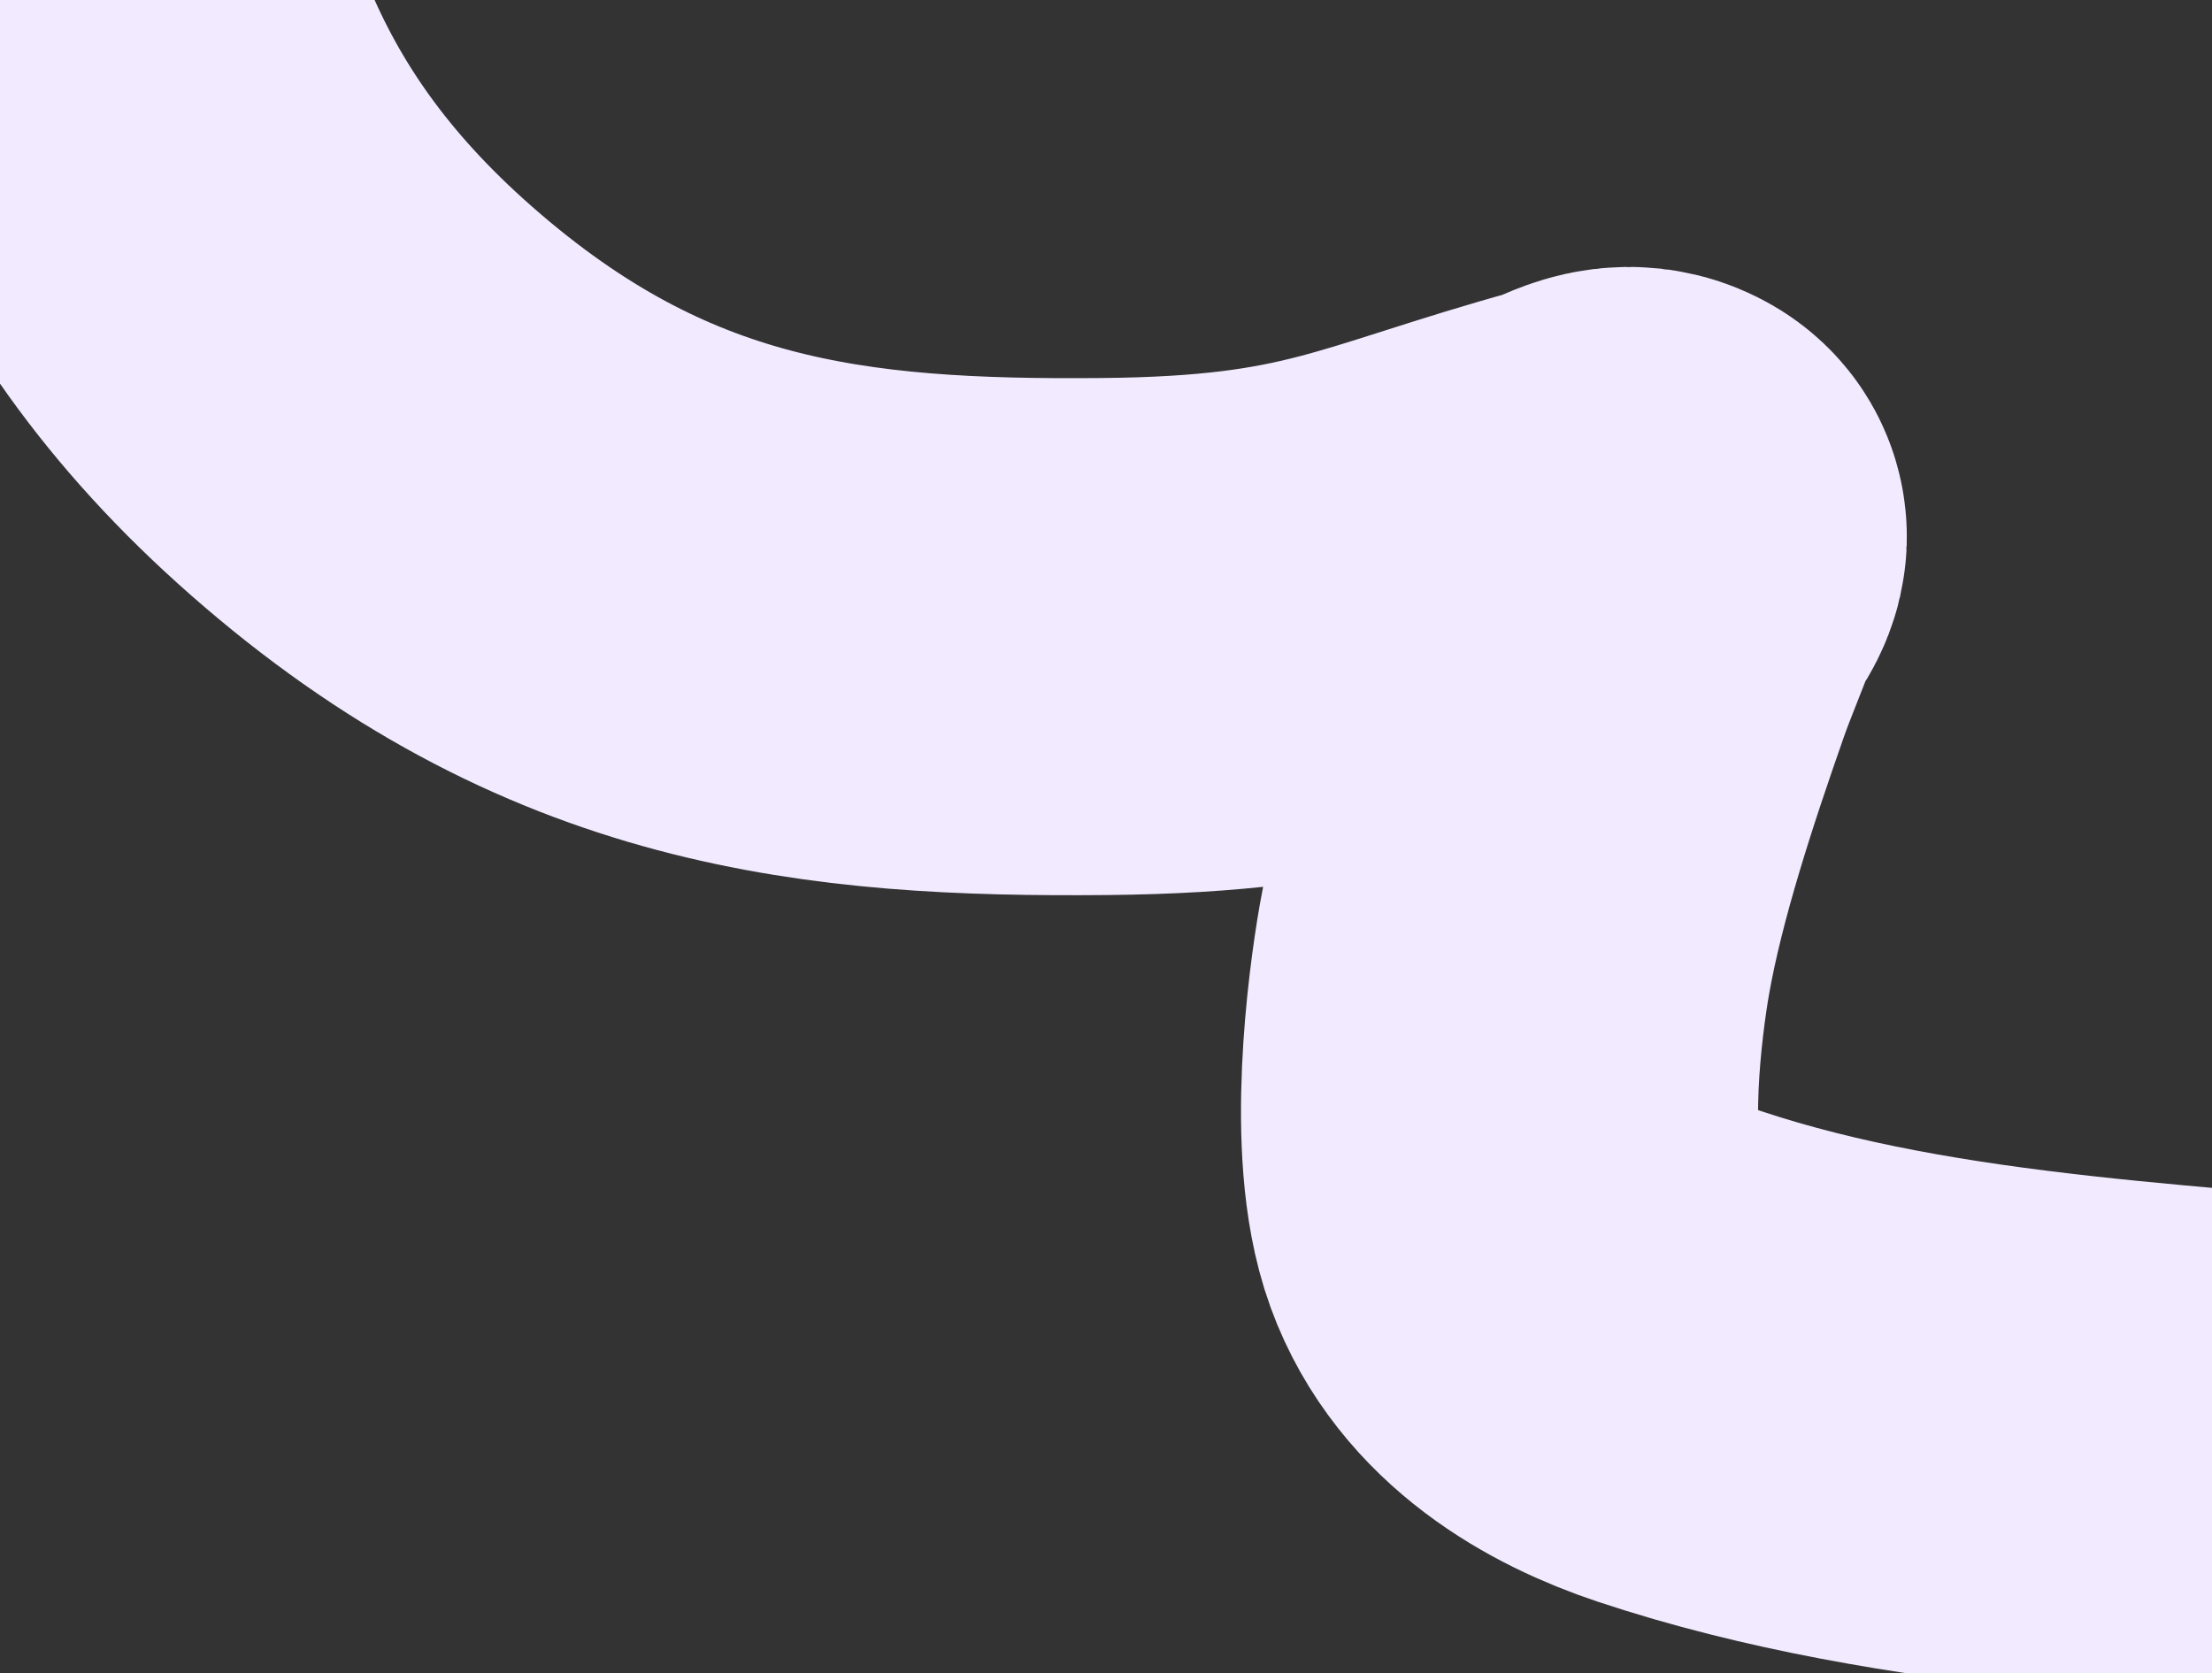 <?xml version="1.0" encoding="UTF-8"?> <svg xmlns="http://www.w3.org/2000/svg" width="308" height="233" viewBox="0 0 308 233" fill="none"><rect x="0" y="0" width="308" height="233" fill="#333333" stroke="none"/><path d="M-214 -24.839C-181.986 -49.542 -146.007 -70.513 -107.088 -86.029C-90.967 -92.456 -43.602 -108.523 -20.545 -107.639C-13.94 -107.386 -5.315 -105.125 -0.713 -99.457C4.619 -92.889 3.664 -84.305 4.468 -76.83C5.902 -63.488 3.932 -50.666 5.973 -37.258C11.292 -2.328 17.983 27.403 50.313 55.808C84.399 85.756 116.258 88.981 153.76 88.639C186.765 88.338 194.556 82.393 220.71 75.221C223.324 74.504 226.079 72.1 228.85 73.717C230.801 74.854 227.849 77.294 227.23 79.024C225.816 82.976 224.142 86.791 222.754 90.757C218.32 103.415 213.253 118.678 210.877 132.172C209.468 140.17 207.06 159.62 210.757 169.773C214.444 179.898 224.284 185.699 233.831 188.88C268.004 200.267 306.662 200.695 340.194 204.603C408.287 212.539 478.22 219.889 546.28 248.101C576.667 260.696 603.781 280.385 630.712 300.215" stroke="#F2EAFF" stroke-width="72" stroke-linecap="round"></path></svg> 